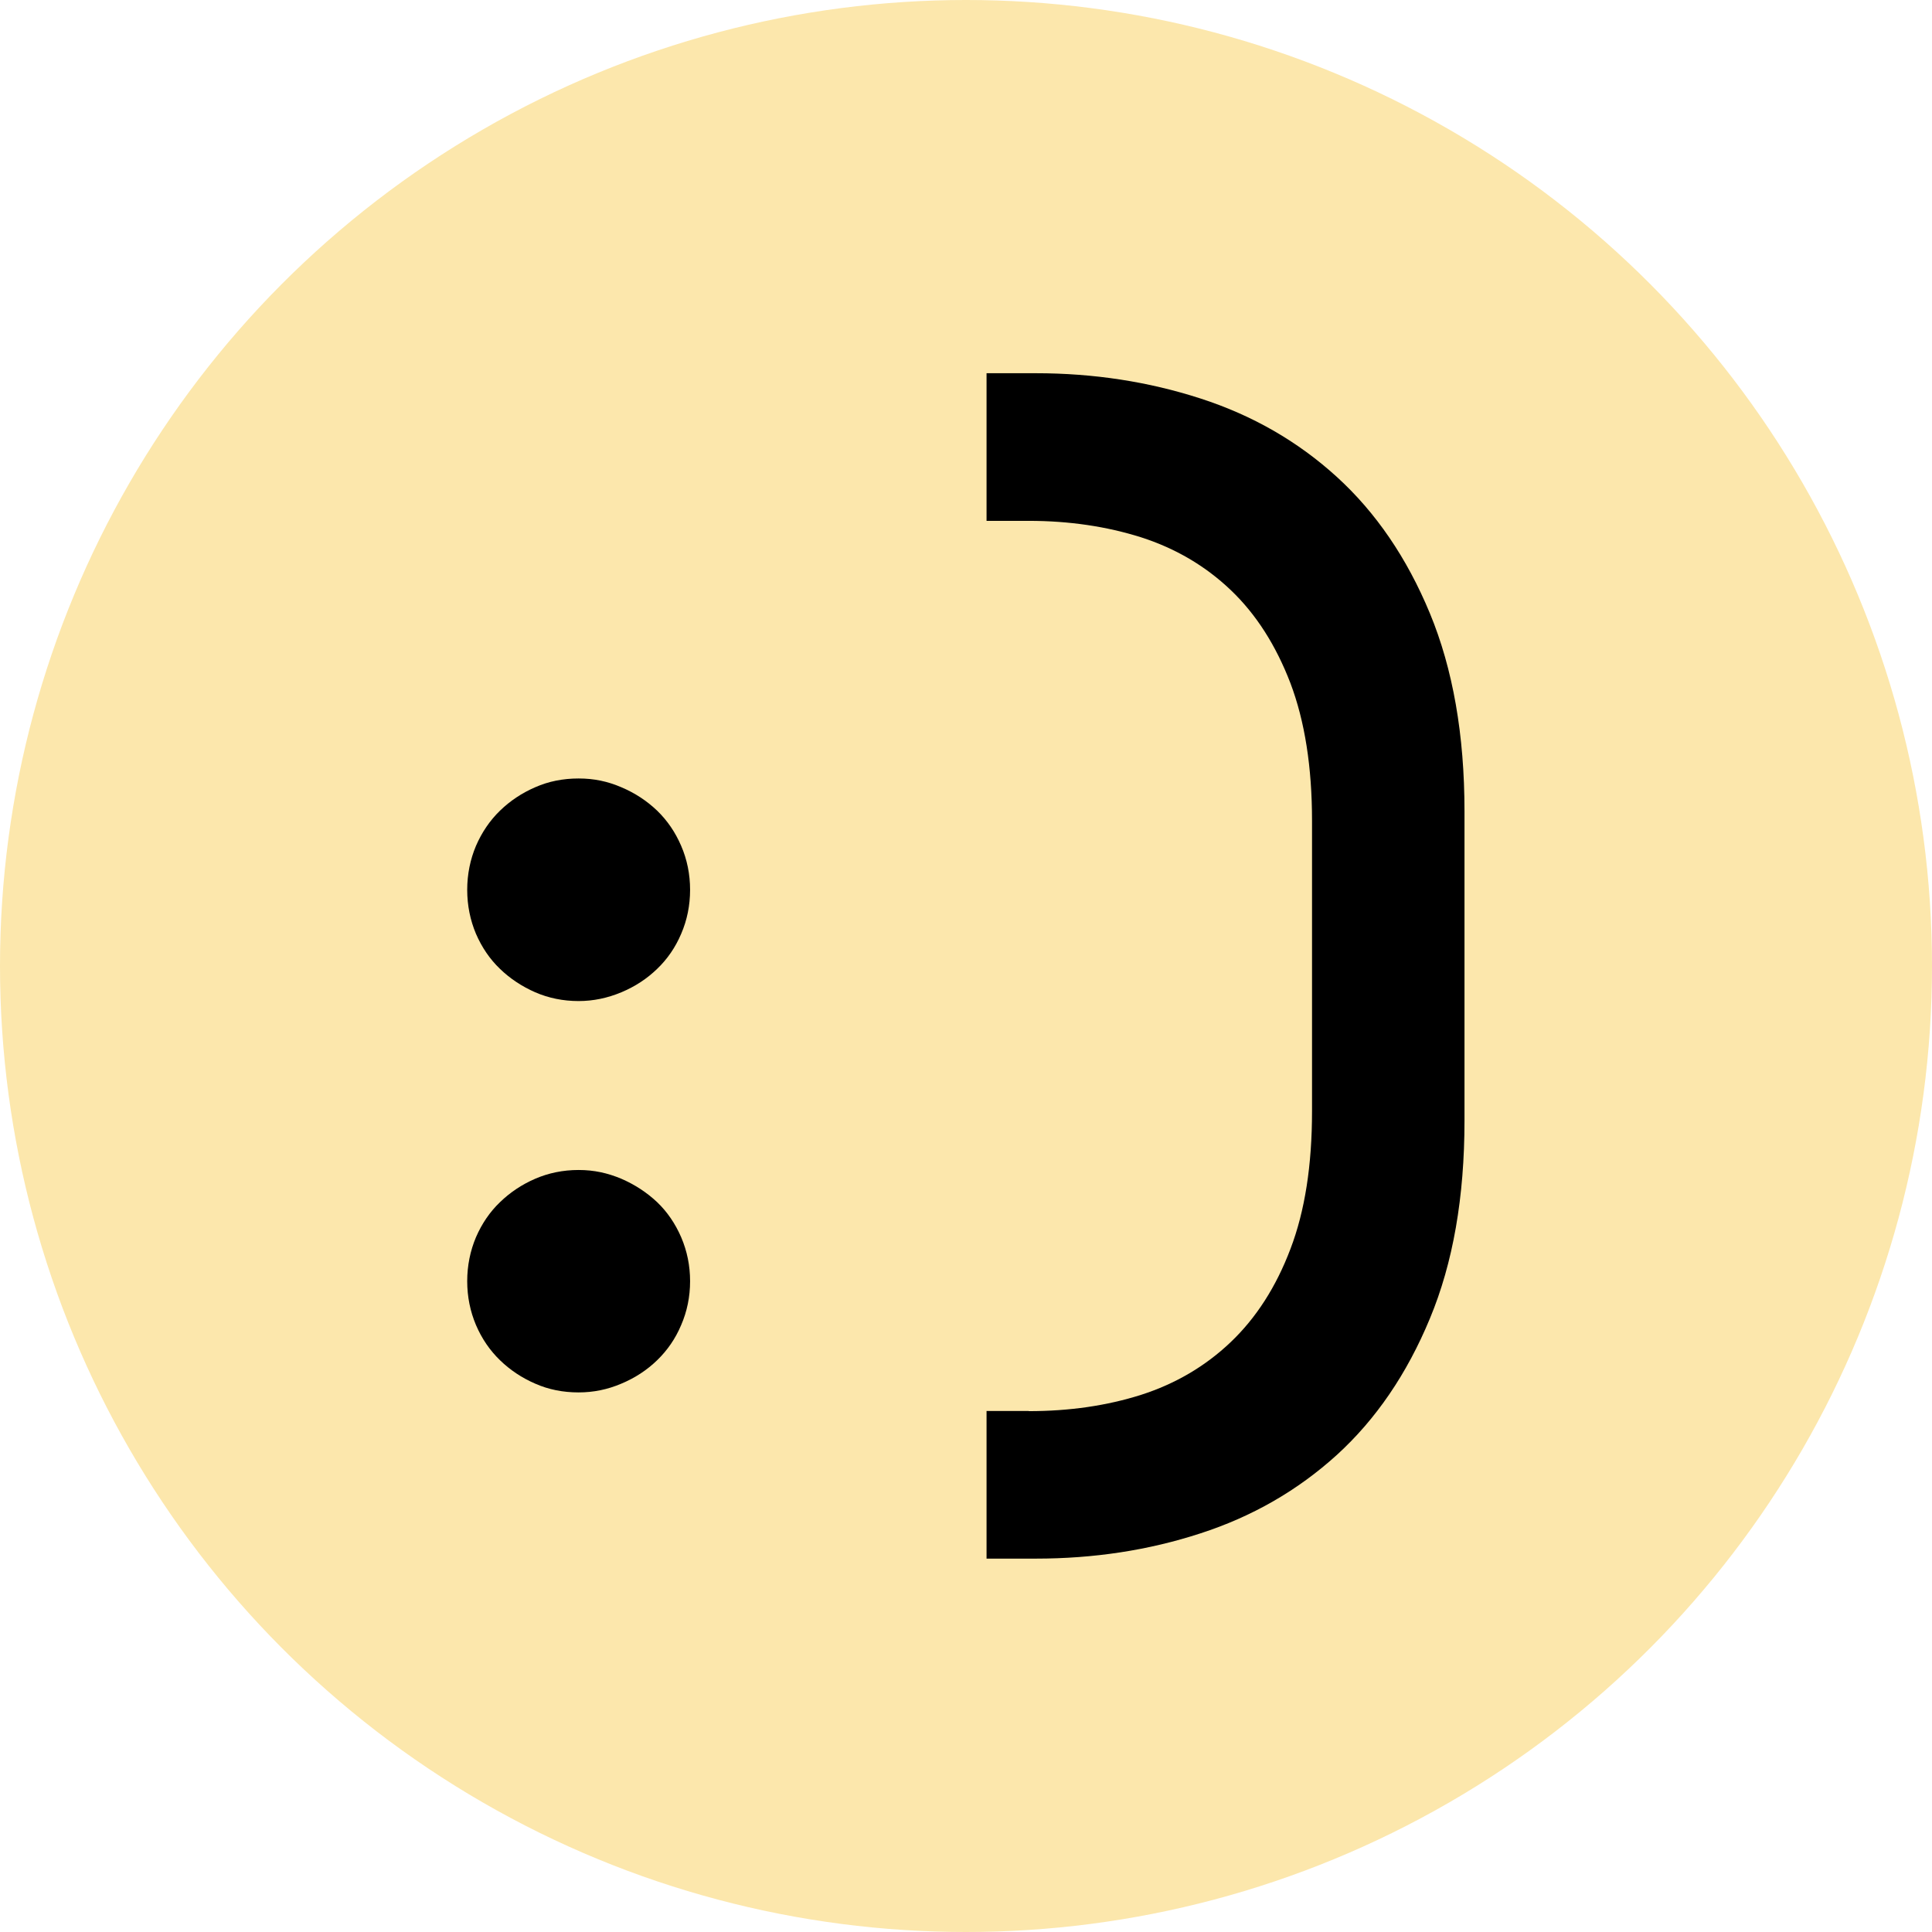 <?xml version="1.0" encoding="UTF-8"?>
<svg id="Layer_2" data-name="Layer 2" xmlns="http://www.w3.org/2000/svg" width="127.86" height="127.86" viewBox="0 0 127.86 127.86">
  <defs>
    <style>
      .cls-1 {
        fill: #fce7ac;
      }
    </style>
  </defs>
  <g id="Layer_1-2" data-name="Layer 1">
    <g>
      <circle class="cls-1" cx="63.93" cy="63.93" r="63.93"/>
      <g>
        <path d="M45.67,58.89c0,1.03-.2,2.01-.59,2.91-.38.9-.92,1.68-1.59,2.32-.67.65-1.46,1.17-2.37,1.55-.91.38-1.85.58-2.83.58-1.03,0-1.99-.2-2.87-.58-.88-.39-1.66-.9-2.33-1.55-.67-.64-1.2-1.42-1.59-2.32-.38-.9-.58-1.88-.58-2.91s.2-2.01.58-2.91c.39-.9.92-1.68,1.59-2.33.67-.65,1.45-1.17,2.33-1.55.88-.39,1.84-.58,2.87-.58s1.92.19,2.83.58c.9.38,1.69.9,2.37,1.55.67.65,1.2,1.42,1.59,2.33.39.9.59,1.88.59,2.91ZM45.67,84.79c0,1.03-.2,2-.59,2.9-.38.91-.92,1.68-1.59,2.33-.67.65-1.46,1.17-2.37,1.55-.91.39-1.85.58-2.83.58-1.03,0-1.99-.19-2.87-.58-.88-.38-1.66-.9-2.33-1.55-.67-.65-1.2-1.42-1.59-2.33-.38-.9-.58-1.87-.58-2.9s.2-2.01.58-2.91c.39-.9.92-1.68,1.59-2.32.67-.65,1.45-1.17,2.33-1.55.88-.38,1.84-.58,2.87-.58s1.92.2,2.83.58c.9.39,1.69.91,2.37,1.55.67.64,1.2,1.42,1.59,2.32.39.91.59,1.88.59,2.91Z"/>
        <path d="M68.08,93.39c2.69,0,5.17-.36,7.44-1.08,2.27-.73,4.25-1.89,5.93-3.49,1.68-1.6,3-3.65,3.95-6.16.96-2.51,1.43-5.55,1.43-9.11v-19.23c0-3.56-.48-6.6-1.43-9.11-.96-2.5-2.27-4.56-3.95-6.16-1.68-1.6-3.66-2.76-5.93-3.49-2.28-.72-4.76-1.09-7.44-1.09h-2.79v-9.77h3.26c3.83,0,7.46.56,10.89,1.67,3.44,1.11,6.45,2.84,9.03,5.19s4.64,5.36,6.16,9.03c1.52,3.67,2.29,8.04,2.29,13.1v20.47c0,5.07-.76,9.43-2.29,13.1-1.52,3.67-3.58,6.68-6.16,9.03-2.59,2.35-5.6,4.08-9.03,5.19-3.43,1.12-7.06,1.67-10.89,1.67h-3.26v-9.77h2.79Z"/>
      </g>
    </g>
  </g>
</svg>